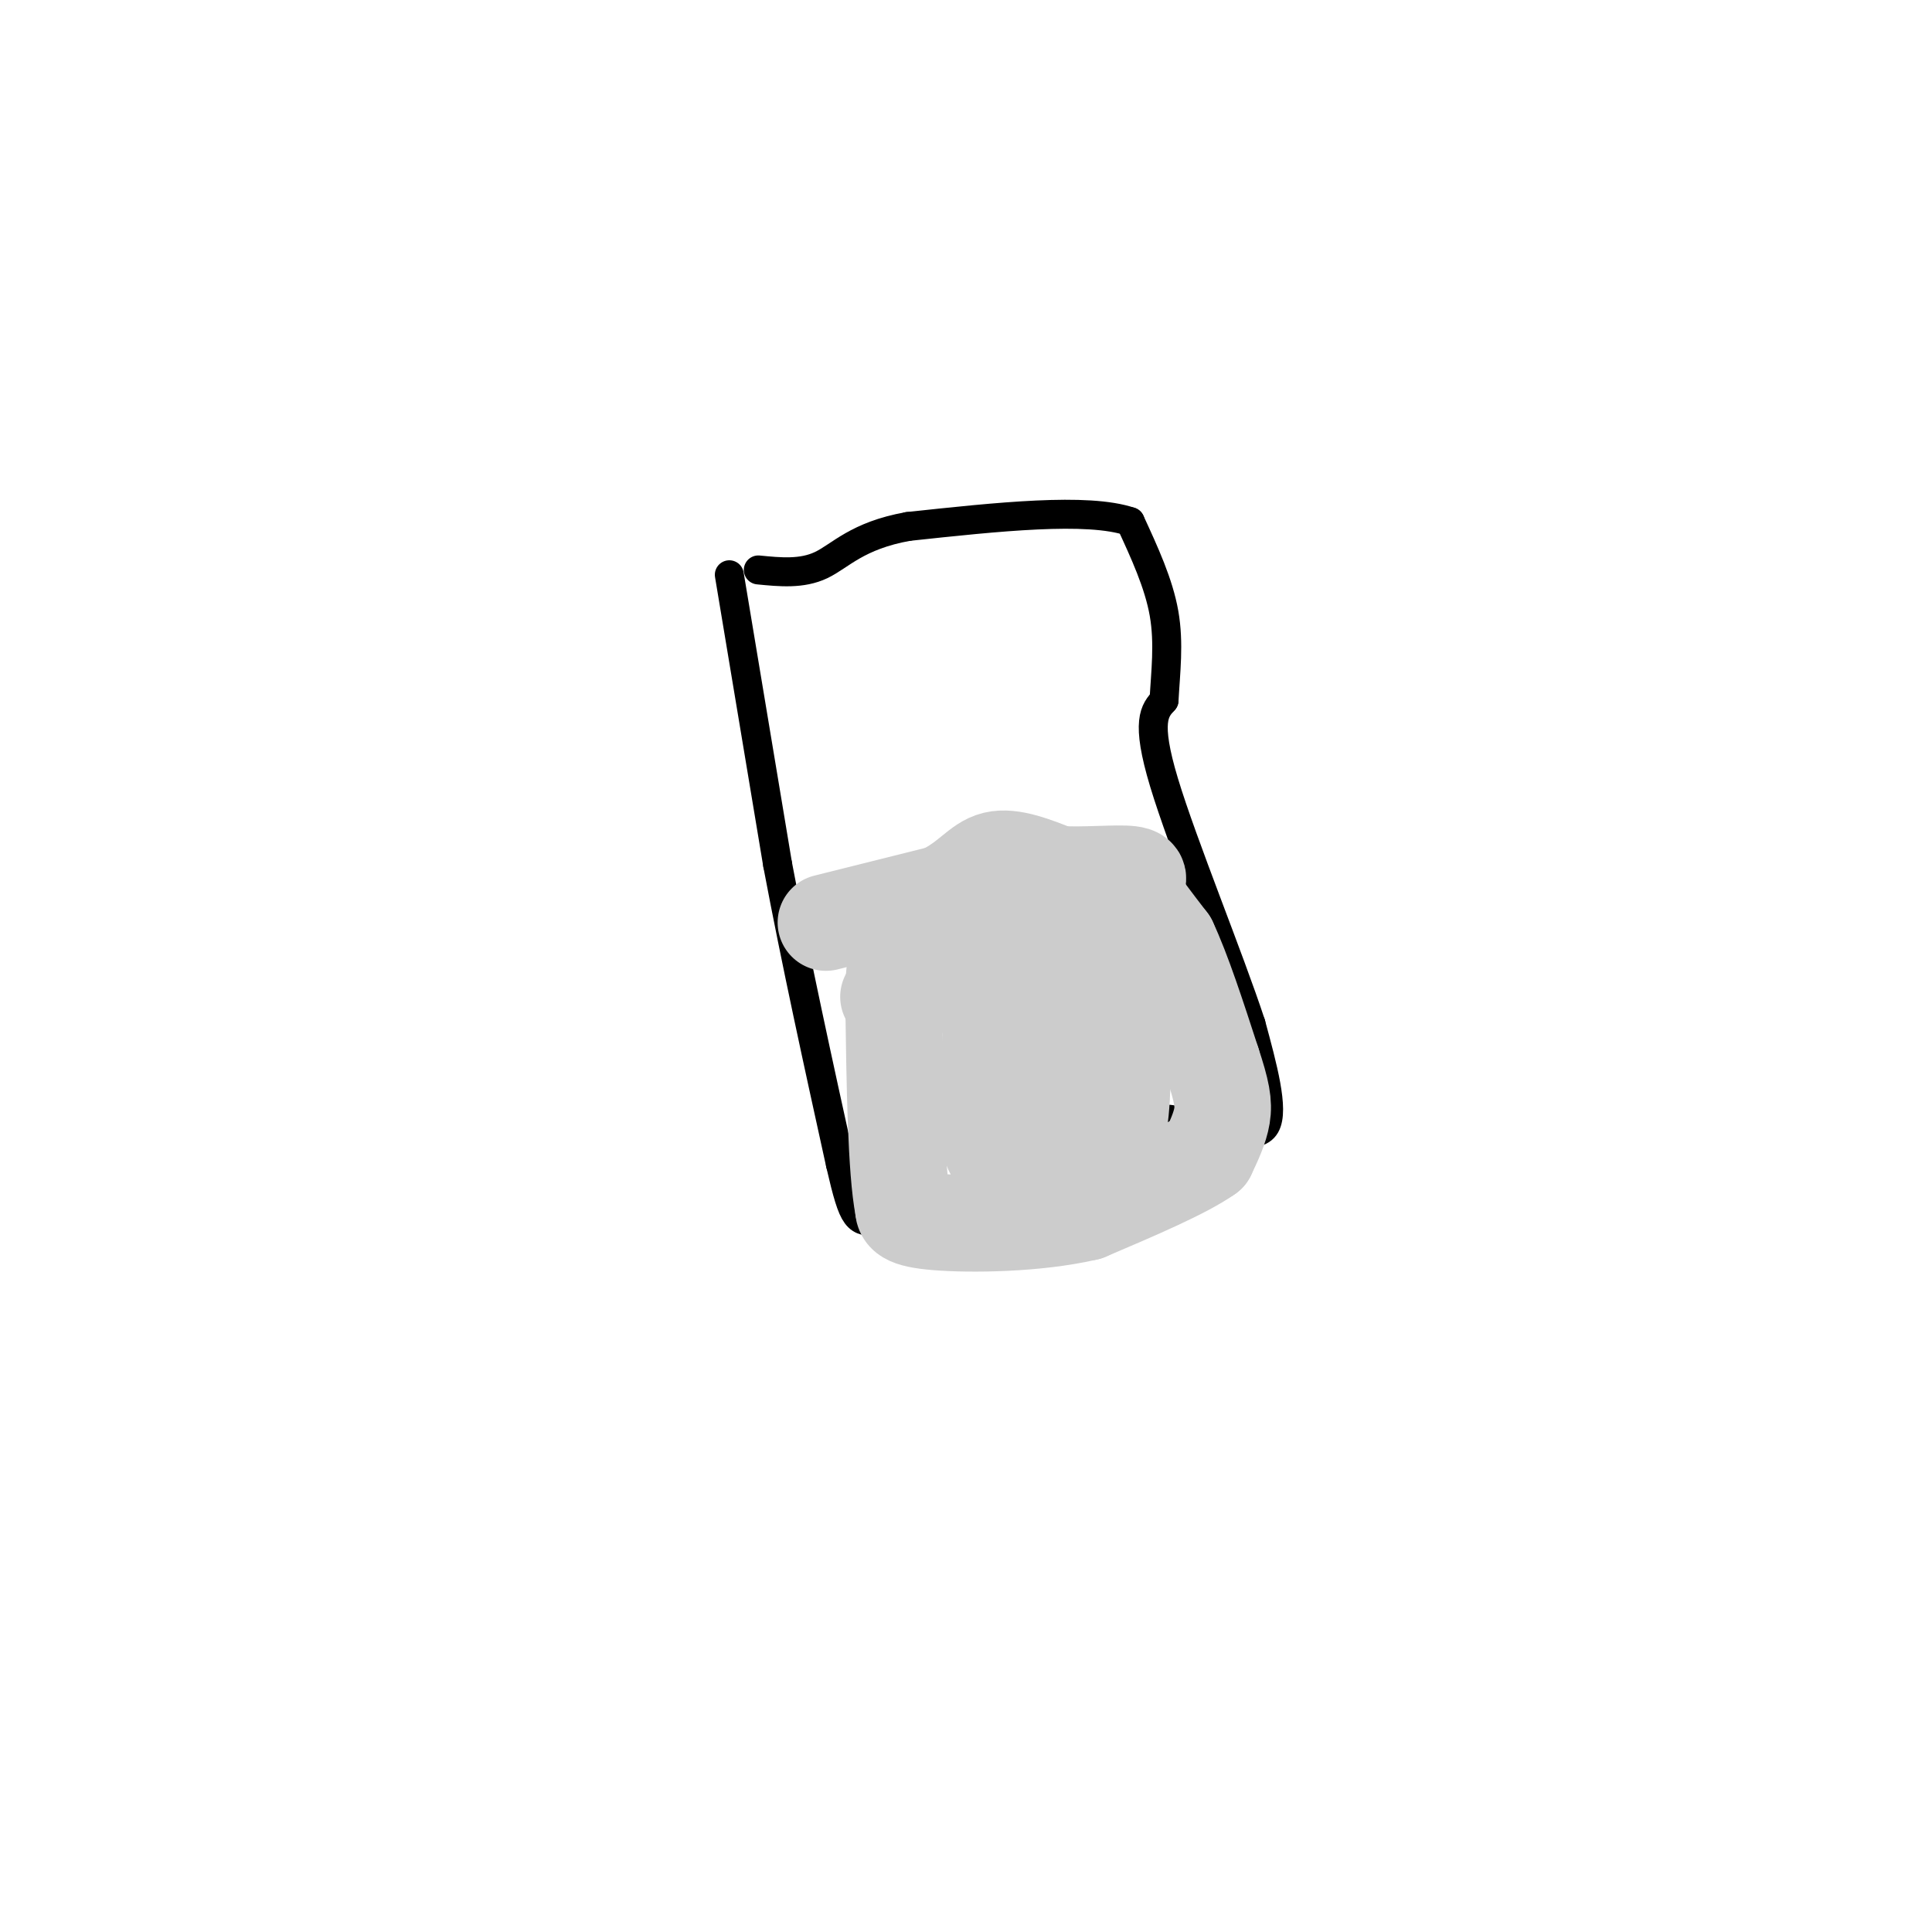 <svg viewBox='0 0 400 400' version='1.1' xmlns='http://www.w3.org/2000/svg' xmlns:xlink='http://www.w3.org/1999/xlink'><g fill='none' stroke='#000000' stroke-width='6' stroke-linecap='round' stroke-linejoin='round'><path d='M151,119c0.000,0.000 10.000,60.000 10,60'/><path d='M161,179c3.833,20.333 8.417,41.167 13,62'/><path d='M174,241c2.822,12.222 3.378,11.778 8,12c4.622,0.222 13.311,1.111 22,2'/><path d='M204,255c8.400,-4.044 18.400,-15.156 26,-20c7.600,-4.844 12.800,-3.422 18,-2'/><path d='M248,233c6.044,0.622 12.156,3.178 14,0c1.844,-3.178 -0.578,-12.089 -3,-21'/><path d='M259,212c-4.467,-13.622 -14.133,-37.178 -18,-50c-3.867,-12.822 -1.933,-14.911 0,-17'/><path d='M241,145c0.311,-5.800 1.089,-11.800 0,-18c-1.089,-6.200 -4.044,-12.600 -7,-19'/><path d='M234,108c-8.833,-3.000 -27.417,-1.000 -46,1'/><path d='M188,109c-10.578,1.889 -14.022,6.111 -18,8c-3.978,1.889 -8.489,1.444 -13,1'/></g>
<g fill='none' stroke='#CCCCCC' stroke-width='20' stroke-linecap='round' stroke-linejoin='round'><path d='M171,191c0.000,0.000 24.000,-6.000 24,-6'/><path d='M195,185c5.600,-2.622 7.600,-6.178 11,-7c3.400,-0.822 8.200,1.089 13,3'/><path d='M219,181c5.356,0.333 12.244,-0.333 15,0c2.756,0.333 1.378,1.667 0,3'/><path d='M234,184c1.333,2.333 4.667,6.667 8,11'/><path d='M242,195c2.833,6.000 5.917,15.500 9,25'/><path d='M251,220c1.978,5.978 2.422,8.422 2,11c-0.422,2.578 -1.711,5.289 -3,8'/><path d='M250,239c-4.667,3.333 -14.833,7.667 -25,12'/><path d='M225,251c-10.467,2.444 -24.133,2.556 -31,2c-6.867,-0.556 -6.933,-1.778 -7,-3'/><path d='M187,250c-1.500,-7.667 -1.750,-25.333 -2,-43'/><path d='M185,207c0.000,-8.833 1.000,-9.417 2,-10'/><path d='M187,197c7.822,-2.578 26.378,-4.022 34,-4c7.622,0.022 4.311,1.511 1,3'/><path d='M222,196c0.167,6.167 0.083,20.083 0,34'/><path d='M222,230c1.500,1.833 5.250,-10.583 9,-23'/><path d='M231,207c1.756,1.444 1.644,16.556 1,23c-0.644,6.444 -1.822,4.222 -3,2'/><path d='M229,232c-4.333,1.500 -13.667,4.250 -23,7'/><path d='M206,239c-3.400,-4.556 -0.400,-19.444 -1,-28c-0.600,-8.556 -4.800,-10.778 -9,-13'/><path d='M196,198c-0.911,-1.311 1.311,1.911 0,4c-1.311,2.089 -6.156,3.044 -11,4'/><path d='M185,206c-1.833,0.667 -0.917,0.333 0,0'/></g>
</svg>